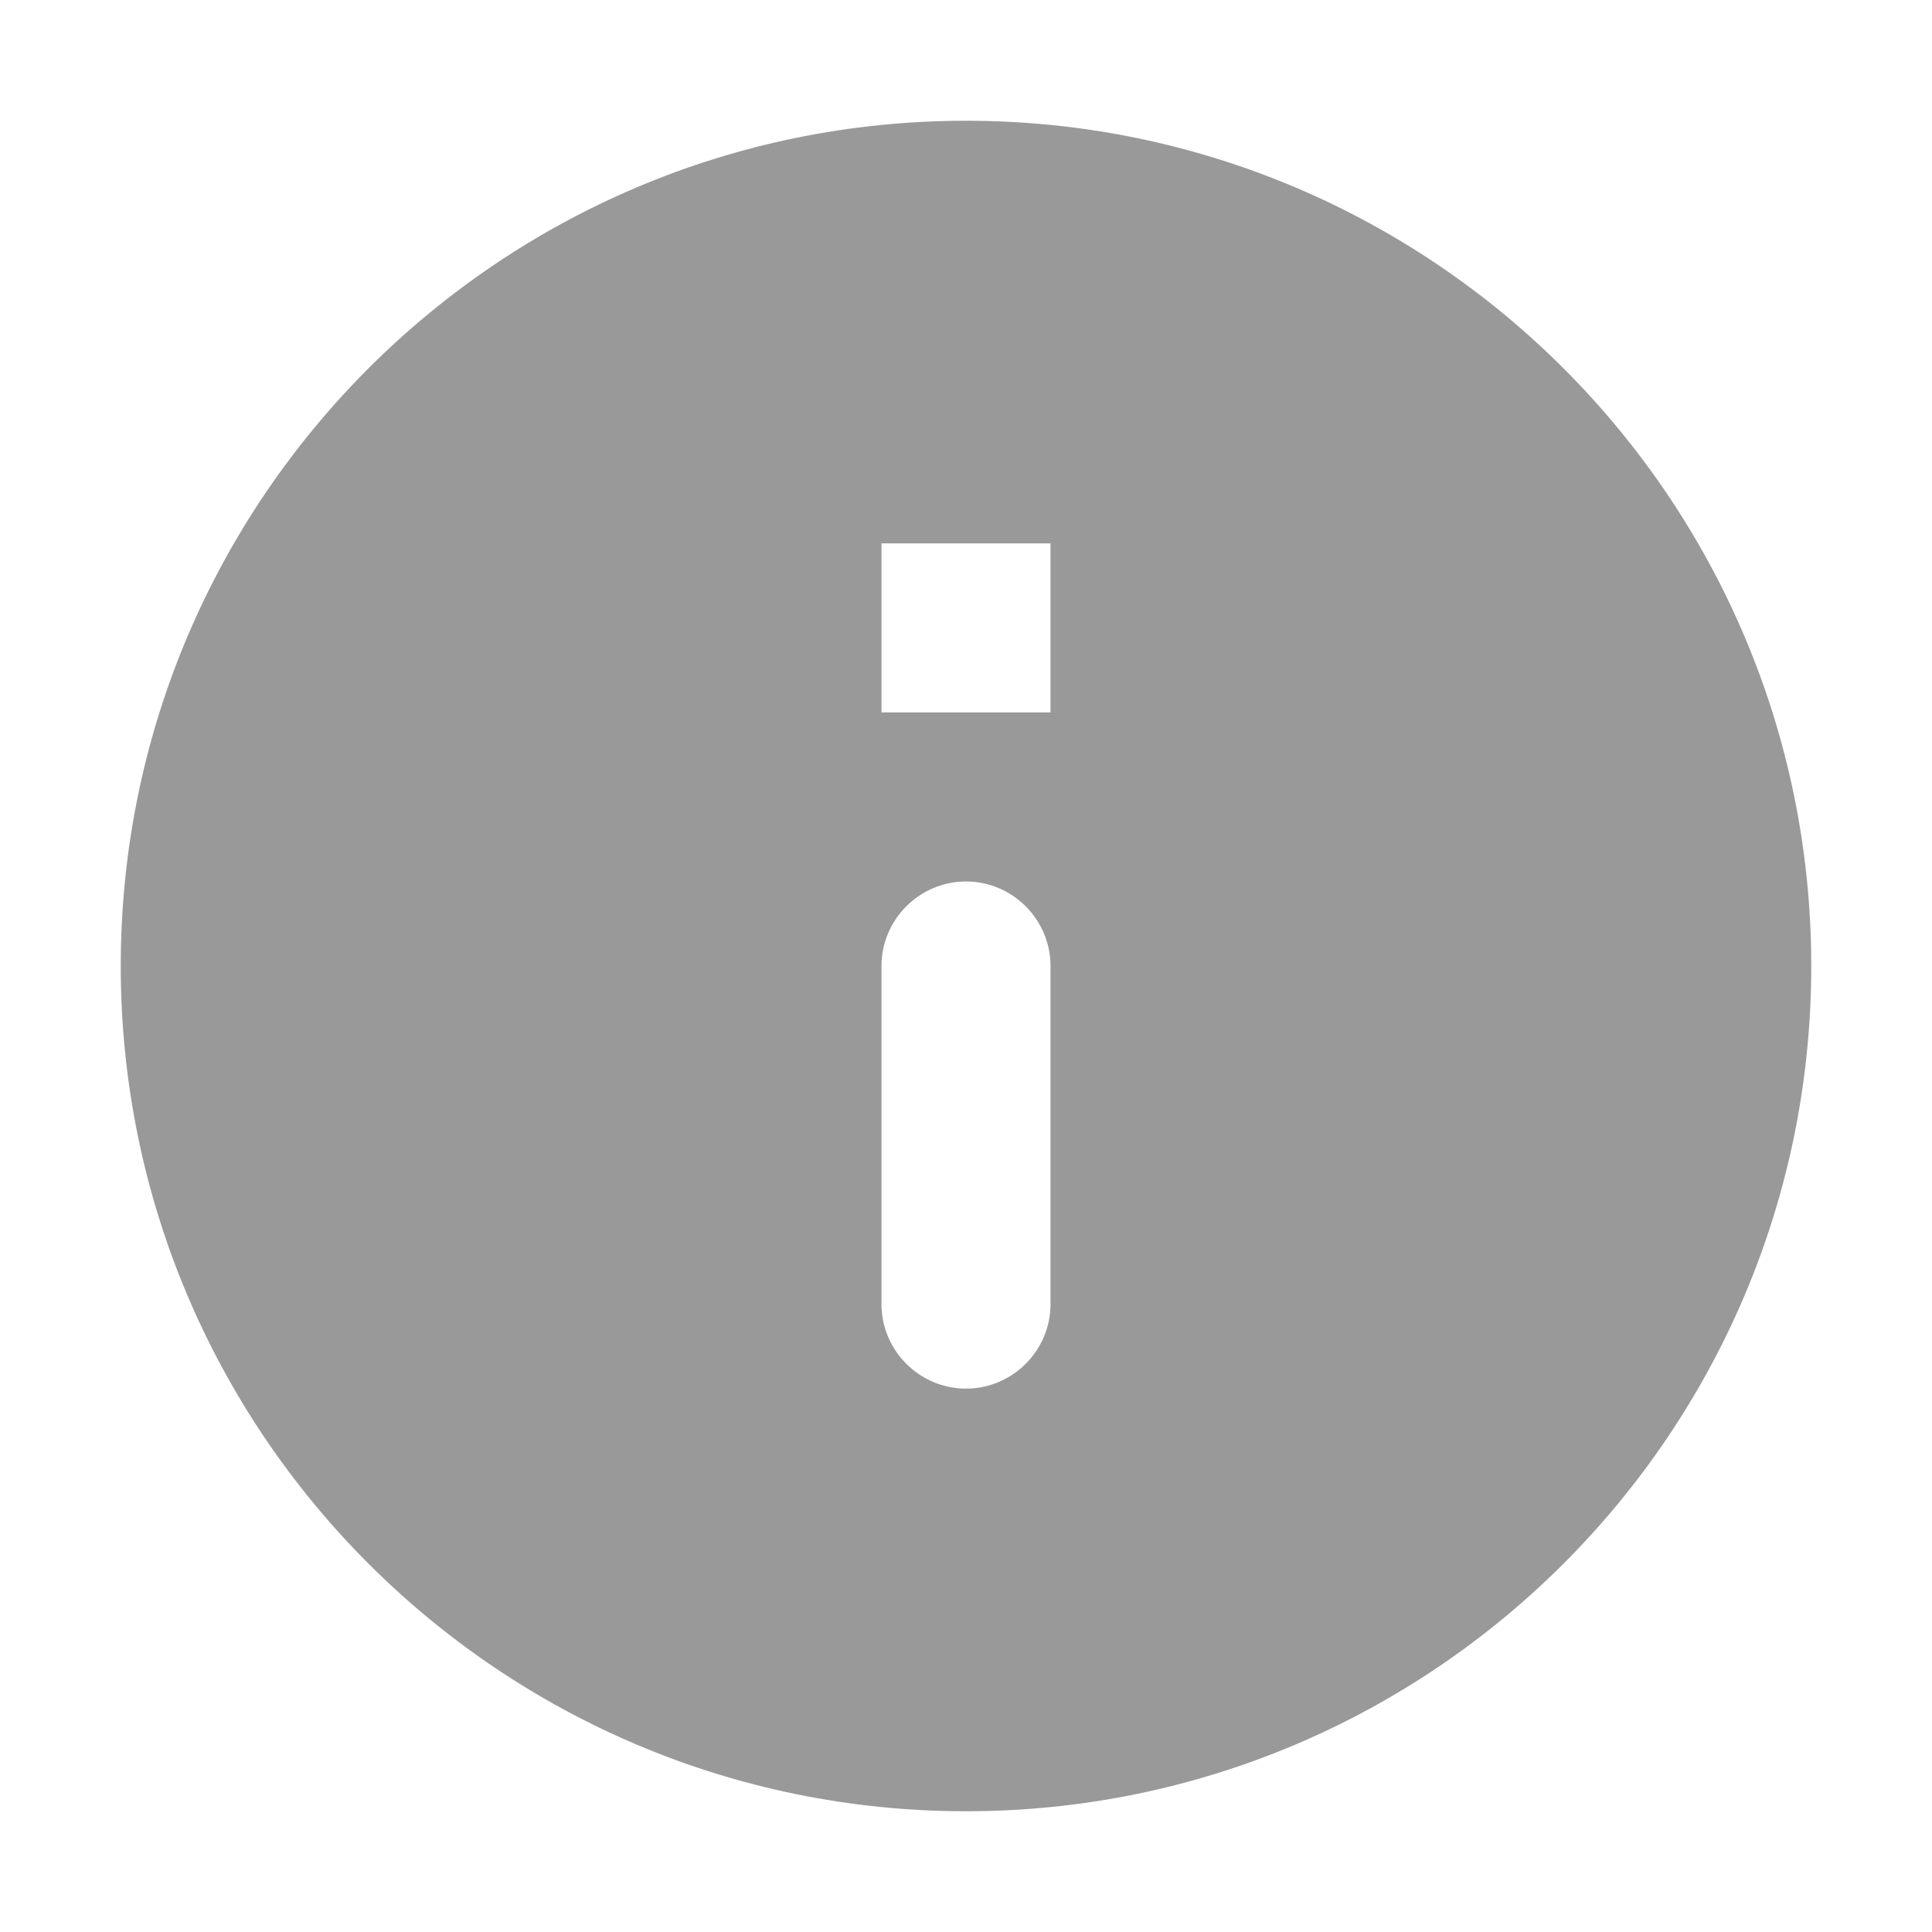 <svg width="16" height="16" viewBox="0 0 16 16" fill="none" xmlns="http://www.w3.org/2000/svg">
<rect width="16" height="16" fill="#0E0E0E"/>
<path d="M-2603 -3764C-2603 -3765.1 -2602.1 -3766 -2601 -3766H4227C4228.1 -3766 4229 -3765.1 4229 -3764V1665C4229 1666.1 4228.1 1667 4227 1667H-2601C-2602.1 1667 -2603 1666.1 -2603 1665V-3764Z" fill="#444444"/>
<path d="M-2601 -3765H4227V-3767H-2601V-3765ZM4228 -3764V1665H4230V-3764H4228ZM4227 1666H-2601V1668H4227V1666ZM-2602 1665V-3764H-2604V1665H-2602ZM-2601 1666C-2601.55 1666 -2602 1665.55 -2602 1665H-2604C-2604 1666.66 -2602.66 1668 -2601 1668V1666ZM4228 1665C4228 1665.55 4227.55 1666 4227 1666V1668C4228.66 1668 4230 1666.66 4230 1665H4228ZM4227 -3765C4227.55 -3765 4228 -3764.55 4228 -3764H4230C4230 -3765.66 4228.66 -3767 4227 -3767V-3765ZM-2601 -3767C-2602.66 -3767 -2604 -3765.66 -2604 -3764H-2602C-2602 -3764.55 -2601.55 -3765 -2601 -3765V-3767Z" fill="white" fill-opacity="0.1"/>
<g clip-path="url(#clip0_254_1906)">
<rect width="1336" height="1024" transform="translate(-606 -670)" fill="white"/>
<path d="M-81 -44C-81 -49.523 -76.523 -54 -71 -54H549C554.523 -54 559 -49.523 559 -44V85C559 90.523 554.523 95 549 95H-71C-76.523 95 -81 90.523 -81 85V-44Z" fill="#FEF5ED"/>
<rect x="-64.5" y="-37.5" width="175" height="117" rx="7.5" fill="white" stroke="#DDDDDD"/>
<path d="M8 1C4.136 1 1 4.136 1 8C1 11.864 4.136 15 8 15C11.864 15 15 11.864 15 8C15 4.136 11.864 1 8 1ZM8 11.5C7.615 11.5 7.3 11.185 7.3 10.8V8C7.3 7.615 7.615 7.3 8 7.3C8.385 7.3 8.7 7.615 8.7 8V10.8C8.7 11.185 8.385 11.5 8 11.5ZM8.7 5.9H7.3V4.5H8.7V5.9Z" fill="#999999"/>
</g>
<defs>
<clipPath id="clip0_254_1906">
<rect width="1336" height="1024" fill="white" transform="translate(-606 -670)"/>
</clipPath>
</defs>
</svg>
